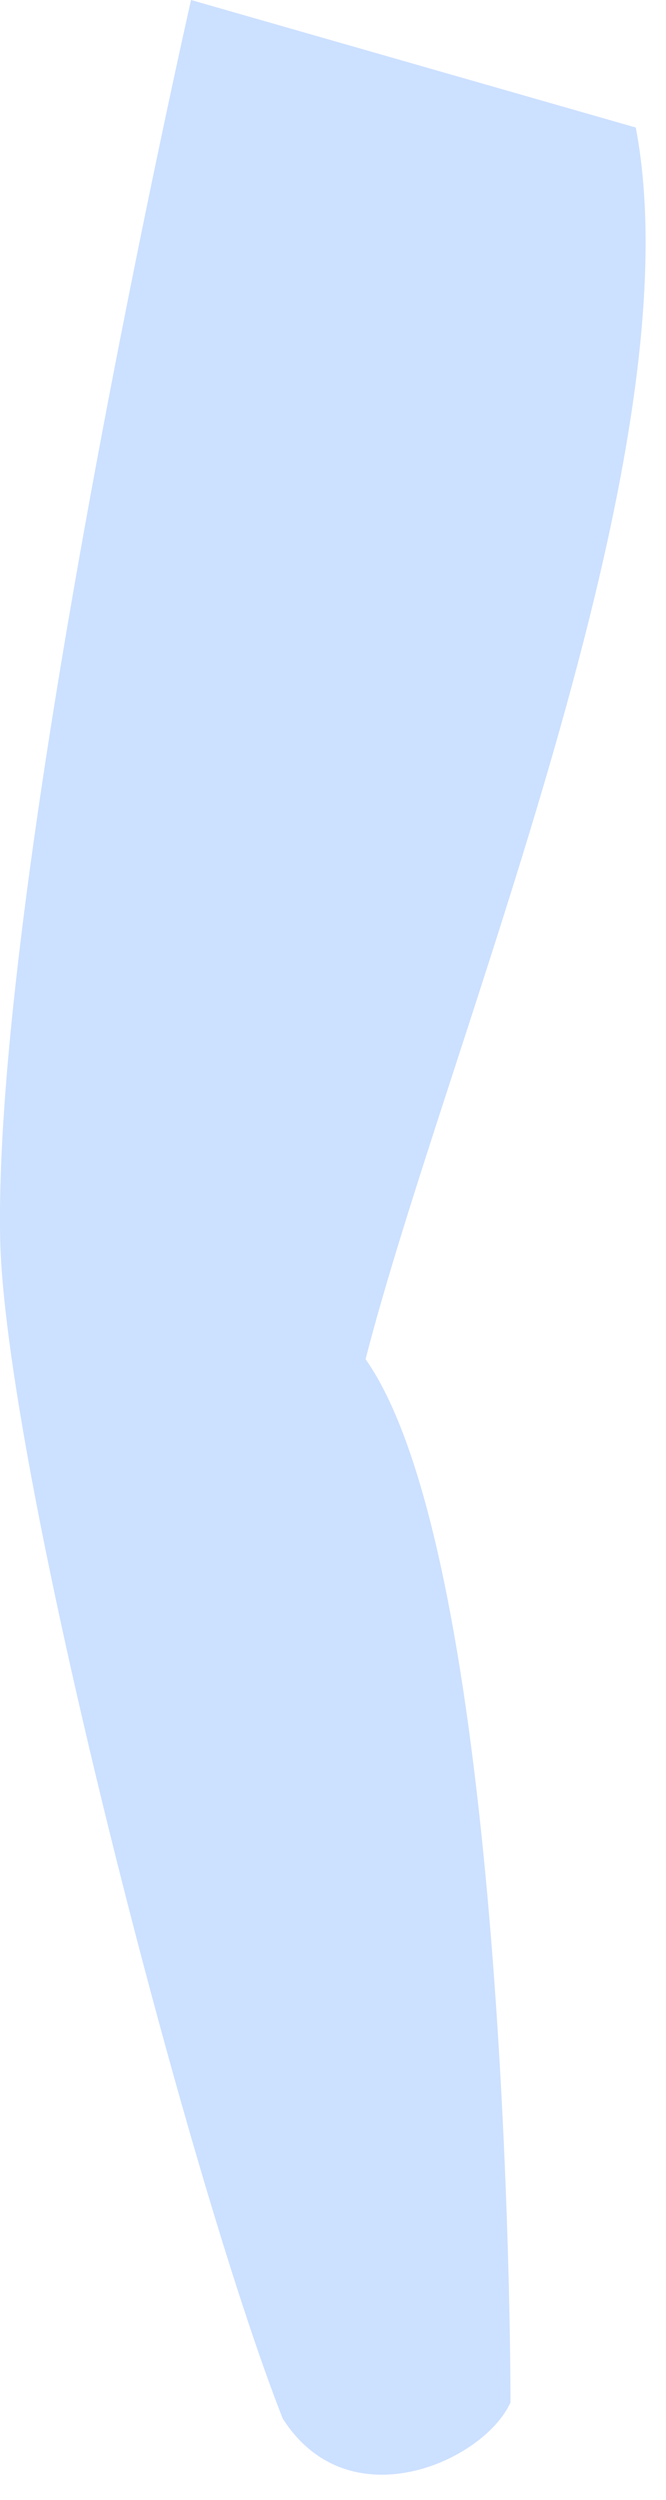 <?xml version="1.0" encoding="utf-8"?>
<svg xmlns="http://www.w3.org/2000/svg" fill="none" height="100%" overflow="visible" preserveAspectRatio="none" style="display: block;" viewBox="0 0 12 45" width="100%">
<path d="M11.443 2.292L3.442 0C3.442 0 -0.102 15.609 0.002 22.223C0.048 26.232 3.344 39.085 5.093 43.532C6.281 45.405 8.722 44.302 9.198 43.244C9.198 41.346 9.035 27.942 6.587 24.465C8.036 18.828 12.579 8.199 11.456 2.299L11.443 2.292Z" fill="#CCE0FF" id="Vector"/>
</svg>